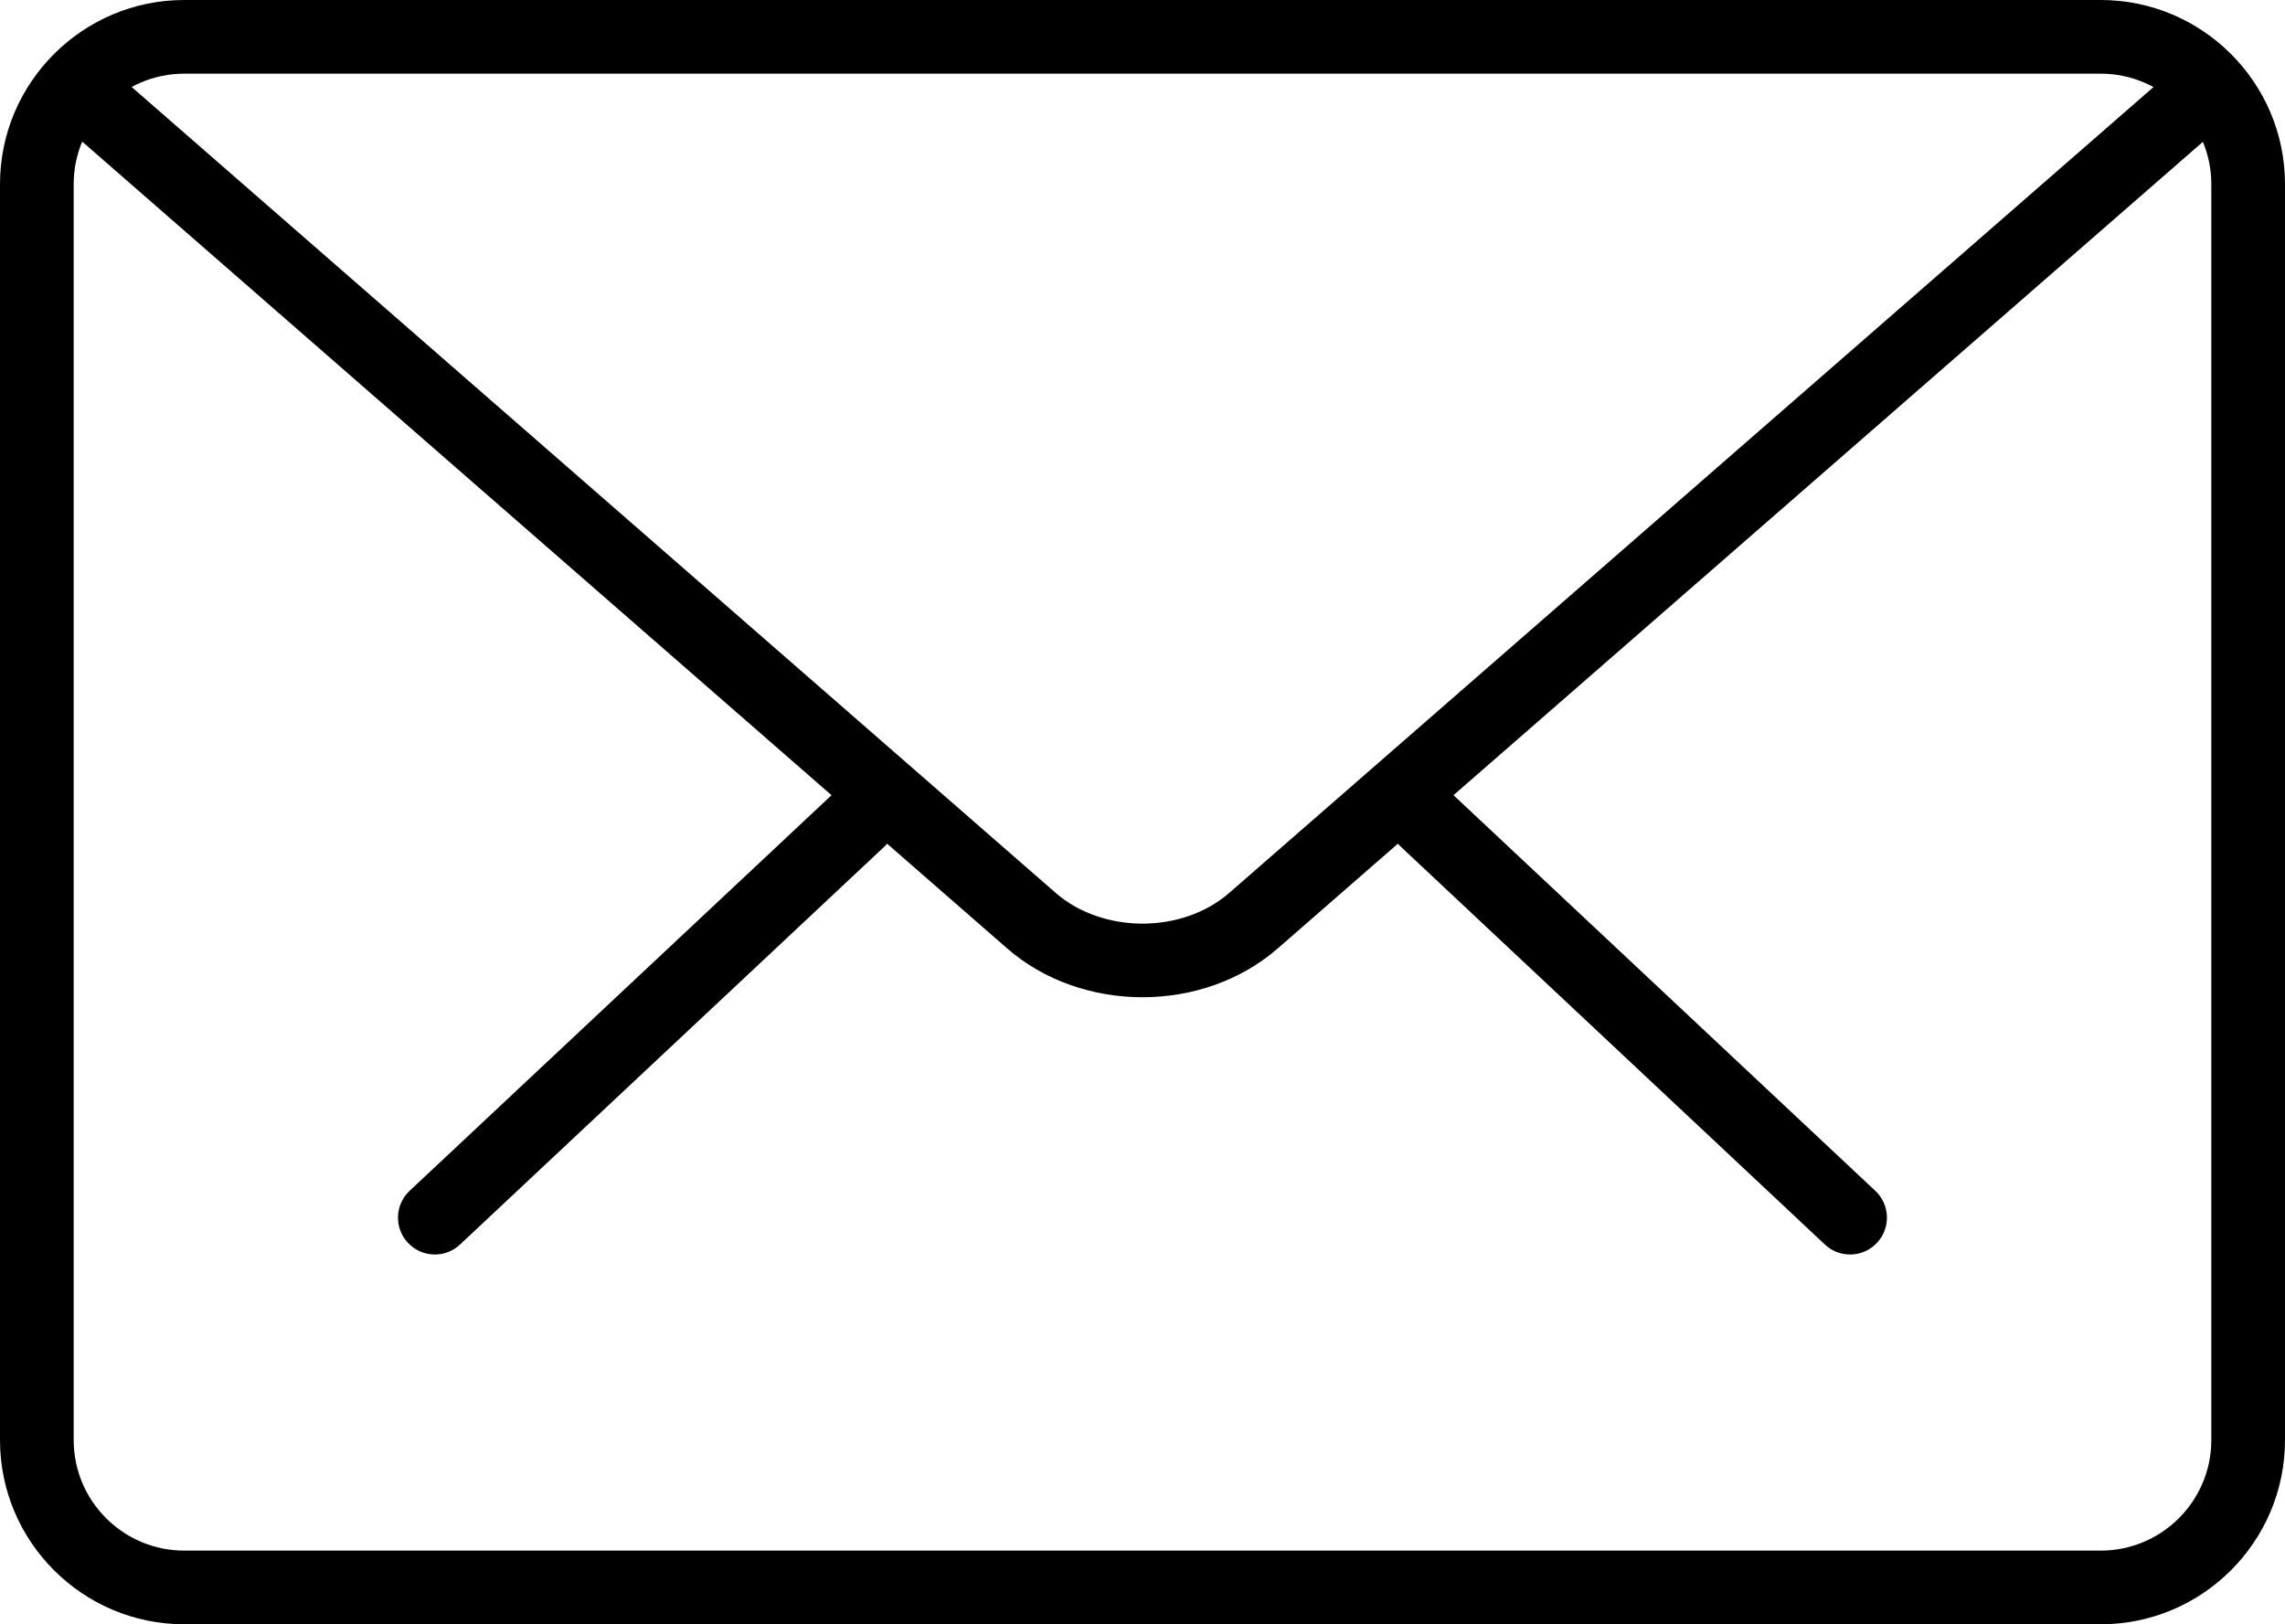 <?xml version="1.0" encoding="UTF-8" standalone="no"?>
<!-- Generator: Adobe Illustrator 19.0.0, SVG Export Plug-In . SVG Version: 6.00 Build 0)  -->

<svg
   xmlns:dc="http://purl.org/dc/elements/1.1/"
   xmlns:cc="http://creativecommons.org/ns#"
   xmlns:rdf="http://www.w3.org/1999/02/22-rdf-syntax-ns#"
   xmlns:svg="http://www.w3.org/2000/svg"
   xmlns="http://www.w3.org/2000/svg"
   xmlns:sodipodi="http://sodipodi.sourceforge.net/DTD/sodipodi-0.dtd"
   xmlns:inkscape="http://www.inkscape.org/namespaces/inkscape"
   version="1.1"
   id="Capa_1"
   x="0px"
   y="0px"
   viewBox="0 0 31.012 22.047"
   xml:space="preserve"
   sodipodi:docname="mail.svg"
   width="31.012"
   height="22.047"
   inkscape:version="0.92.2 2405546, 2018-03-11"><defs
   id="defs947" /><sodipodi:namedview
   pagecolor="#ffffff"
   bordercolor="#666666"
   borderopacity="1"
   objecttolerance="10"
   gridtolerance="10"
   guidetolerance="10"
   inkscape:pageopacity="0"
   inkscape:pageshadow="2"
   inkscape:window-width="1920"
   inkscape:window-height="1055"
   id="namedview945"
   showgrid="false"
   inkscape:zoom="26.763834"
   inkscape:cx="15.506"
   inkscape:cy="11.023"
   inkscape:window-x="0"
   inkscape:window-y="0"
   inkscape:window-maximized="1"
   inkscape:current-layer="Capa_1" />
<g
   id="g912"
   transform="translate(0,-4.482)">
	<g
   id="g906">
		<path
   d="m 25.109,21.51 c -0.123,0 -0.246,-0.045 -0.342,-0.136 l -5.754,-5.398 c -0.201,-0.188 -0.211,-0.505 -0.022,-0.706 0.189,-0.203 0.504,-0.212 0.707,-0.022 l 5.754,5.398 c 0.201,0.188 0.211,0.505 0.022,0.706 -0.099,0.105 -0.231,0.158 -0.365,0.158 z"
   id="path902"
   inkscape:connector-curvature="0" />
		<path
   d="M 5.902,21.51 C 5.769,21.51 5.636,21.457 5.537,21.352 5.348,21.151 5.358,20.834 5.559,20.646 l 5.756,-5.398 c 0.202,-0.188 0.519,-0.18 0.707,0.022 0.189,0.201 0.179,0.518 -0.022,0.706 L 6.244,21.374 C 6.148,21.465 6.025,21.51 5.902,21.51 Z"
   id="path904"
   inkscape:connector-curvature="0" />
	</g>
	<path
   d="M 28.512,26.529 H 2.5 C 1.122,26.529 0,25.408 0,24.029 V 6.982 c 0,-1.379 1.122,-2.5 2.5,-2.5 h 26.012 c 1.378,0 2.5,1.121 2.5,2.5 v 17.047 c 0,1.379 -1.122,2.5 -2.5,2.5 z M 2.5,5.482 C 1.673,5.482 1,6.155 1,6.982 v 17.047 c 0,0.827 0.673,1.5 1.5,1.5 h 26.012 c 0.827,0 1.5,-0.673 1.5,-1.5 V 6.982 c 0,-0.827 -0.673,-1.5 -1.5,-1.5 z"
   id="path908"
   inkscape:connector-curvature="0" />
	<path
   d="m 15.506,18.018 c -0.665,0 -1.33,-0.221 -1.836,-0.662 L 0.83,6.155 C 0.622,5.974 0.6,5.658 0.781,5.449 0.964,5.241 1.279,5.222 1.487,5.401 l 12.84,11.2 c 0.639,0.557 1.719,0.557 2.357,0 L 29.508,5.419 c 0.207,-0.181 0.522,-0.161 0.706,0.048 0.181,0.209 0.16,0.524 -0.048,0.706 L 17.342,17.355 c -0.507,0.442 -1.171,0.663 -1.836,0.663 z"
   id="path910"
   inkscape:connector-curvature="0" />
</g>
<g
   id="g914"
   transform="translate(0,-4.482)">
</g>
<g
   id="g916"
   transform="translate(0,-4.482)">
</g>
<g
   id="g918"
   transform="translate(0,-4.482)">
</g>
<g
   id="g920"
   transform="translate(0,-4.482)">
</g>
<g
   id="g922"
   transform="translate(0,-4.482)">
</g>
<g
   id="g924"
   transform="translate(0,-4.482)">
</g>
<g
   id="g926"
   transform="translate(0,-4.482)">
</g>
<g
   id="g928"
   transform="translate(0,-4.482)">
</g>
<g
   id="g930"
   transform="translate(0,-4.482)">
</g>
<g
   id="g932"
   transform="translate(0,-4.482)">
</g>
<g
   id="g934"
   transform="translate(0,-4.482)">
</g>
<g
   id="g936"
   transform="translate(0,-4.482)">
</g>
<g
   id="g938"
   transform="translate(0,-4.482)">
</g>
<g
   id="g940"
   transform="translate(0,-4.482)">
</g>
<g
   id="g942"
   transform="translate(0,-4.482)">
</g>
</svg>